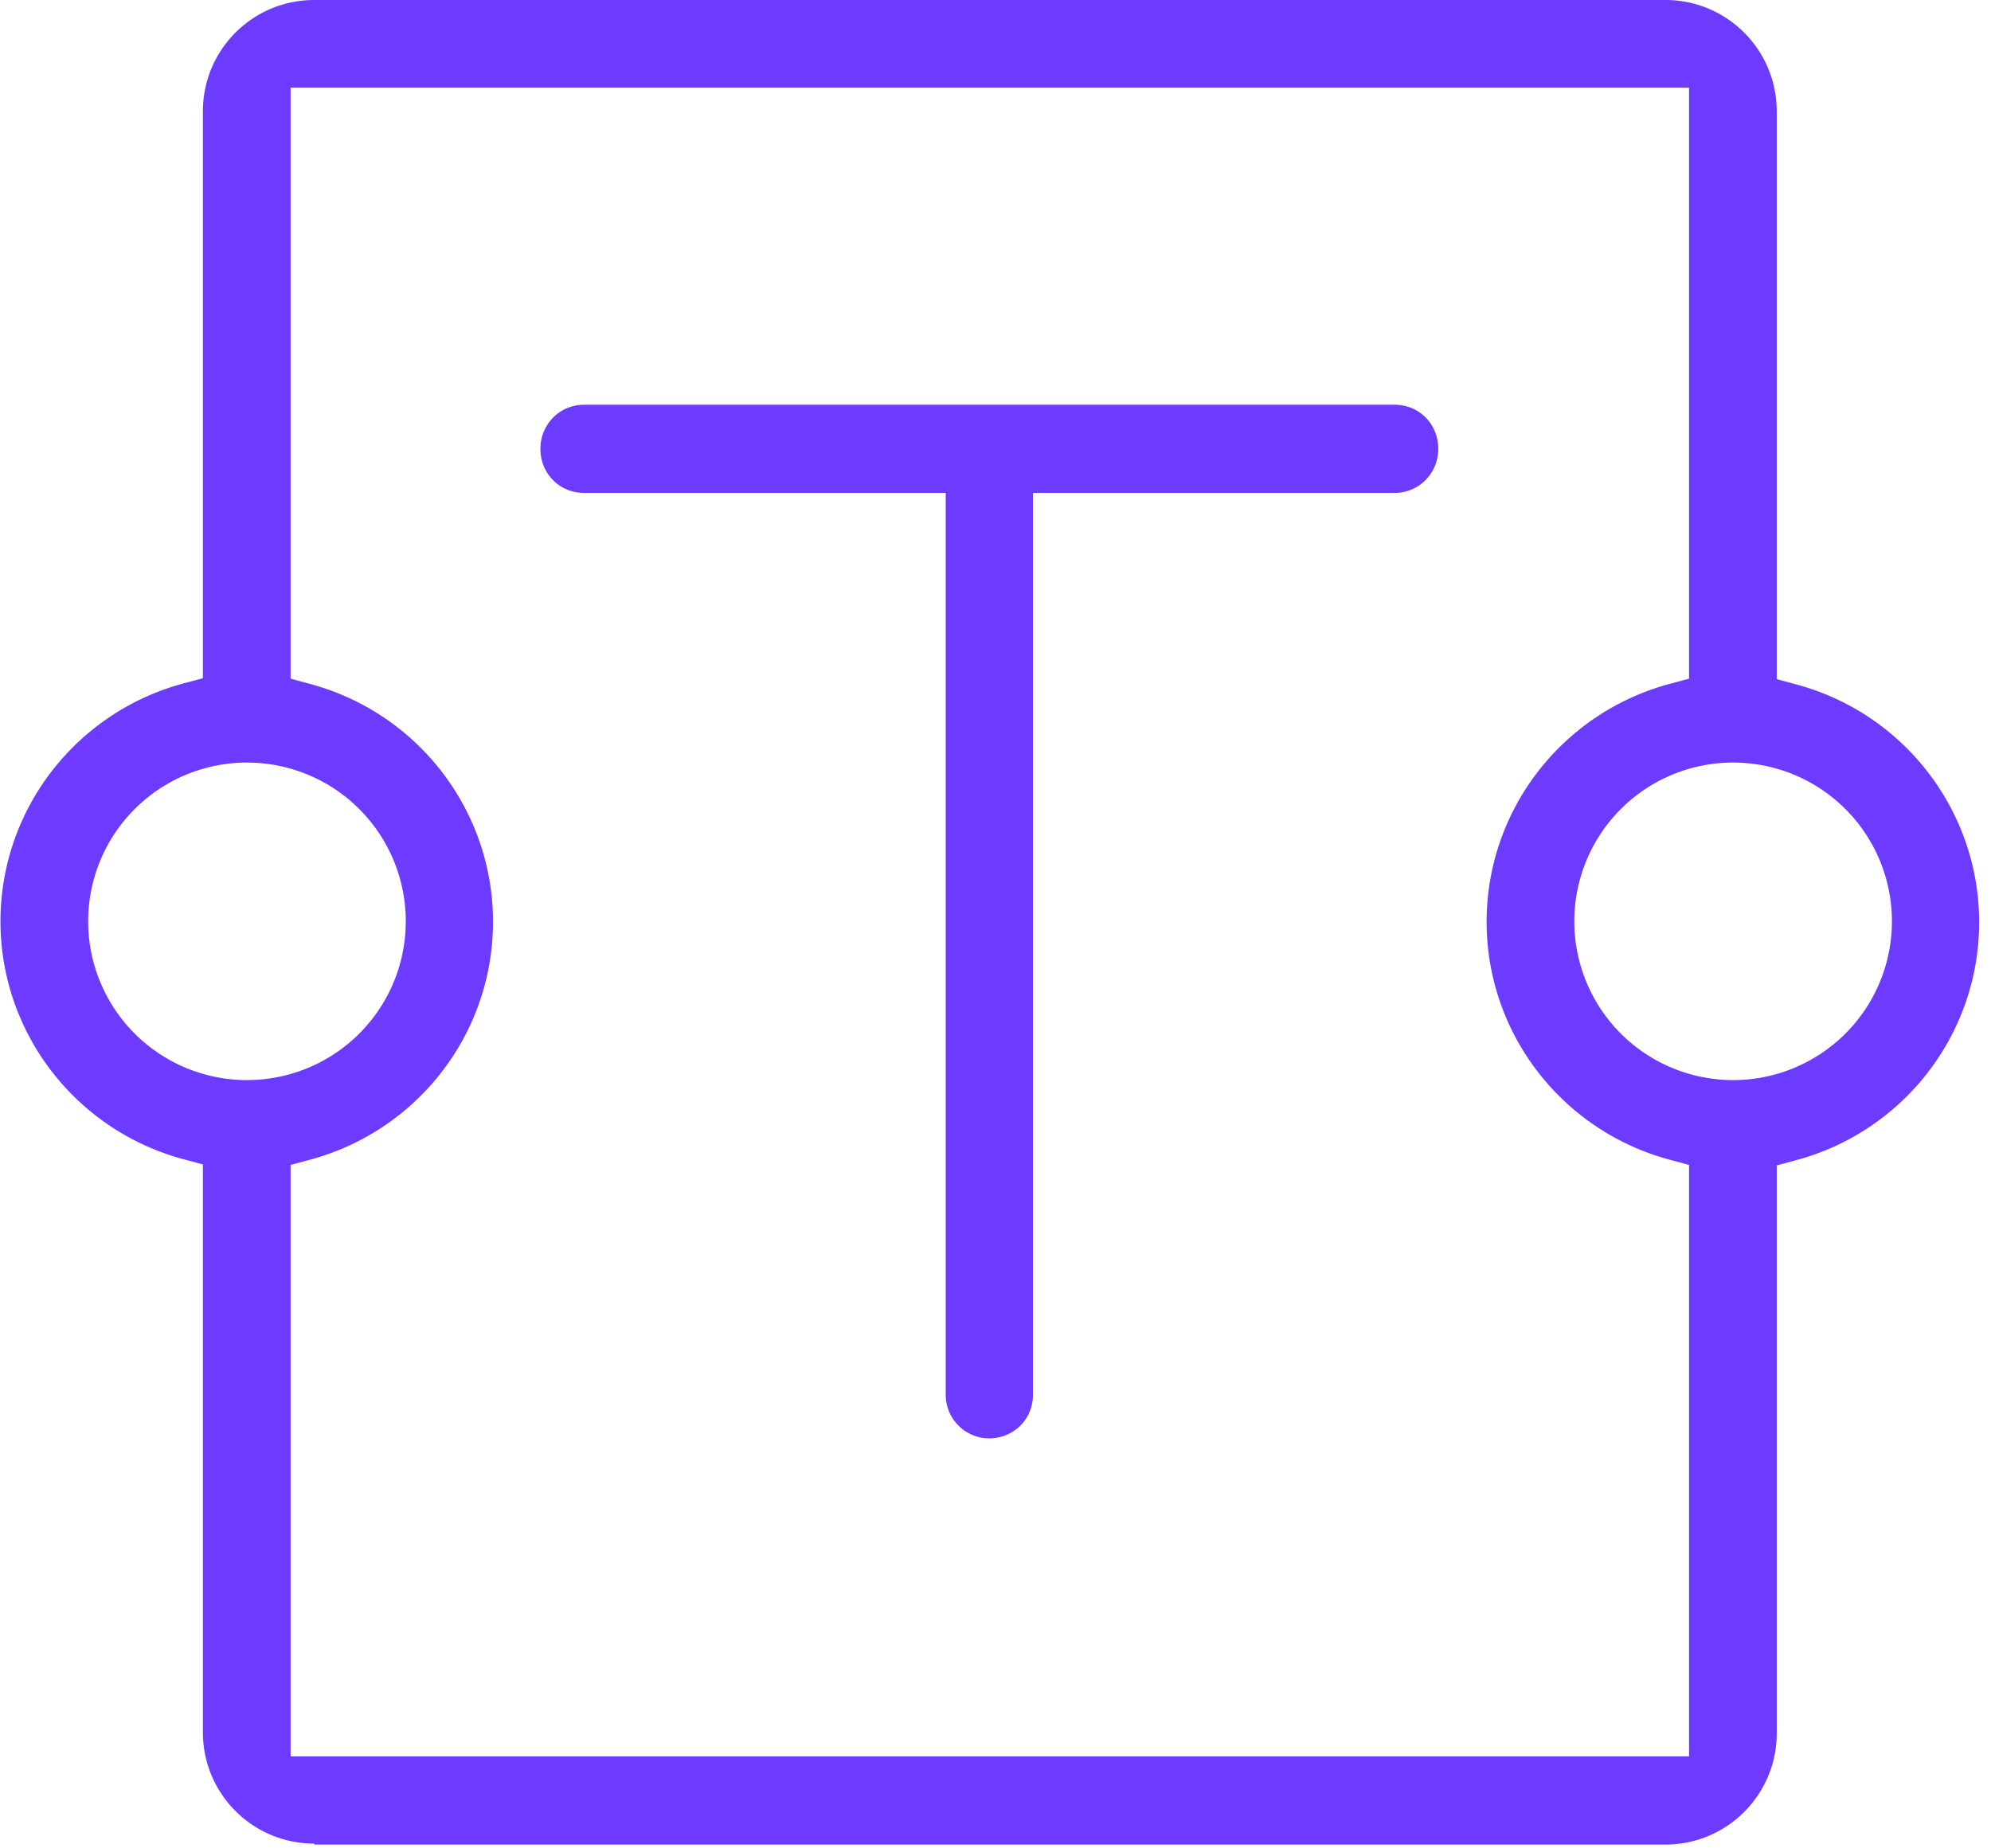 <svg
        xmlns="http://www.w3.org/2000/svg"
        width="42"
        height="39"
        fill="none"
        viewBox="0 0 42 39"
    >
        <g fill="#6C3BFF" clipPath="url(#clip0_2_22411)">
            <path d="M20.88 30.35a.92.92 0 01-.93-.92V10.4h-7.63c-.52 0-.92-.41-.92-.93s.41-.93.92-.93h17.1c.52 0 .92.41.92.93s-.41.93-.92.93h-7.63v19.03c0 .52-.41.92-.93.92h.02z"></path>
            <path d="M6.63 38.9c-1.3 0-2.35-1.05-2.35-2.35V24.57l-.37-.1c-2.3-.6-3.9-2.67-3.9-5.03 0-2.36 1.6-4.43 3.9-5.03l.37-.1V2.35C4.28 1.05 5.33 0 6.63 0h28.5c1.3 0 2.35 1.05 2.35 2.35v11.98l.37.1c2.3.6 3.9 2.67 3.9 5.03 0 2.36-1.6 4.43-3.9 5.03l-.37.1v11.98c0 1.3-1.05 2.35-2.35 2.35H6.63v-.02zm-.5-24.58l.37.1c2.3.6 3.9 2.67 3.9 5.03 0 2.36-1.6 4.43-3.9 5.03l-.37.1v12.48h29.5V24.58l-.37-.1c-2.3-.6-3.9-2.67-3.9-5.03 0-2.36 1.6-4.43 3.9-5.03l.37-.1V1.85H6.13v12.48-.01zm30.43 1.77a3.35 3.35 0 100 6.7 3.35 3.35 0 000-6.7zm-31.35 0a3.35 3.35 0 100 6.7 3.35 3.35 0 000-6.7z"></path>
        </g>
        <defs>
            <clipPath id="clip0_2_22411">
                <path fill="#fff" d="M0 0H41.75V38.9H0z"></path>
            </clipPath>
        </defs>
    </svg>